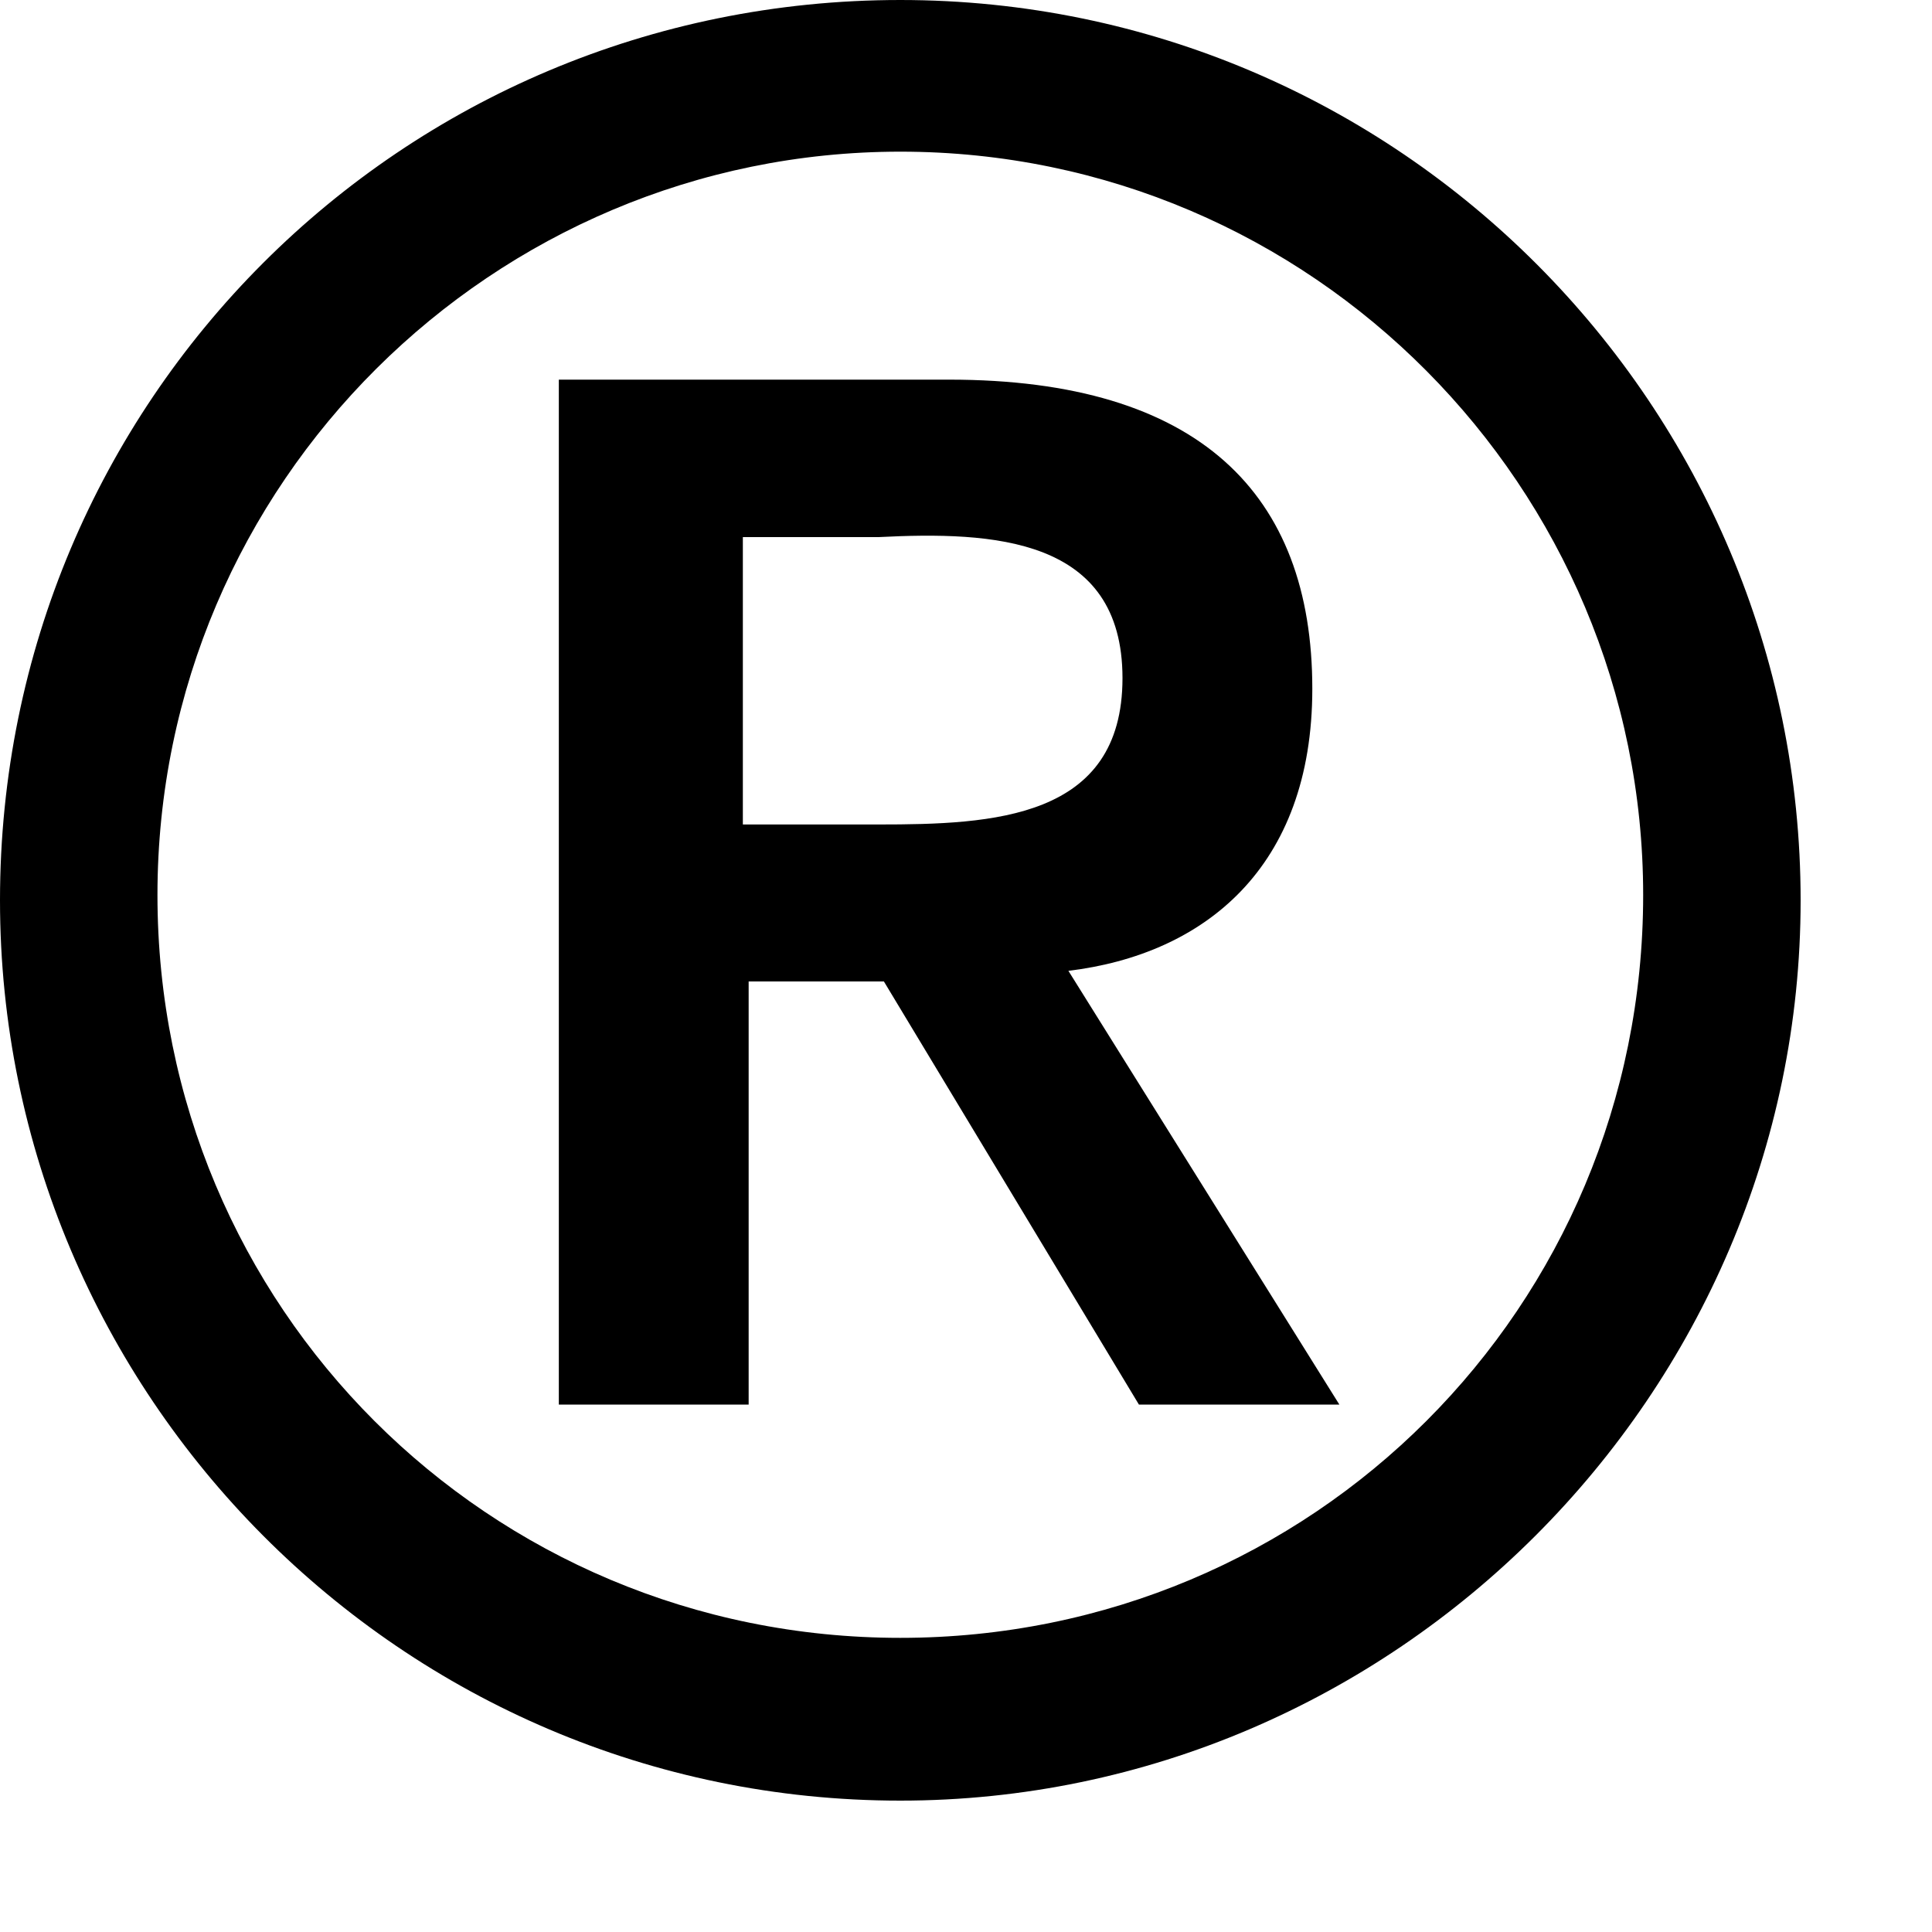 <?xml version="1.0" encoding="utf-8"?>
<svg xmlns="http://www.w3.org/2000/svg" fill="none" height="100%" overflow="visible" preserveAspectRatio="none" style="display: block;" viewBox="0 0 4 4" width="100%">
<path d="M1.864 0C2.897 0 3.728 0.842 3.728 1.864C3.728 2.886 2.886 3.728 1.864 3.728C0.831 3.728 0 2.886 0 1.864C0 0.831 0.831 0 1.864 0ZM1.864 3.391C2.718 3.391 3.402 2.706 3.402 1.853C3.402 1.011 2.718 0.314 1.864 0.314C1.022 0.314 0.326 0.999 0.326 1.853C0.326 2.706 1.011 3.391 1.864 3.391ZM1.145 0.786H1.965C2.482 0.786 2.717 1.022 2.717 1.426C2.717 1.797 2.493 1.976 2.212 2.01L2.773 2.908H2.358L1.83 2.032H1.55V2.908H1.157V0.786H1.145ZM1.538 1.707H1.819C2.055 1.707 2.324 1.696 2.324 1.404C2.324 1.112 2.055 1.1 1.819 1.112H1.538V1.707Z" fill="black" id="Vector"/>
</svg>